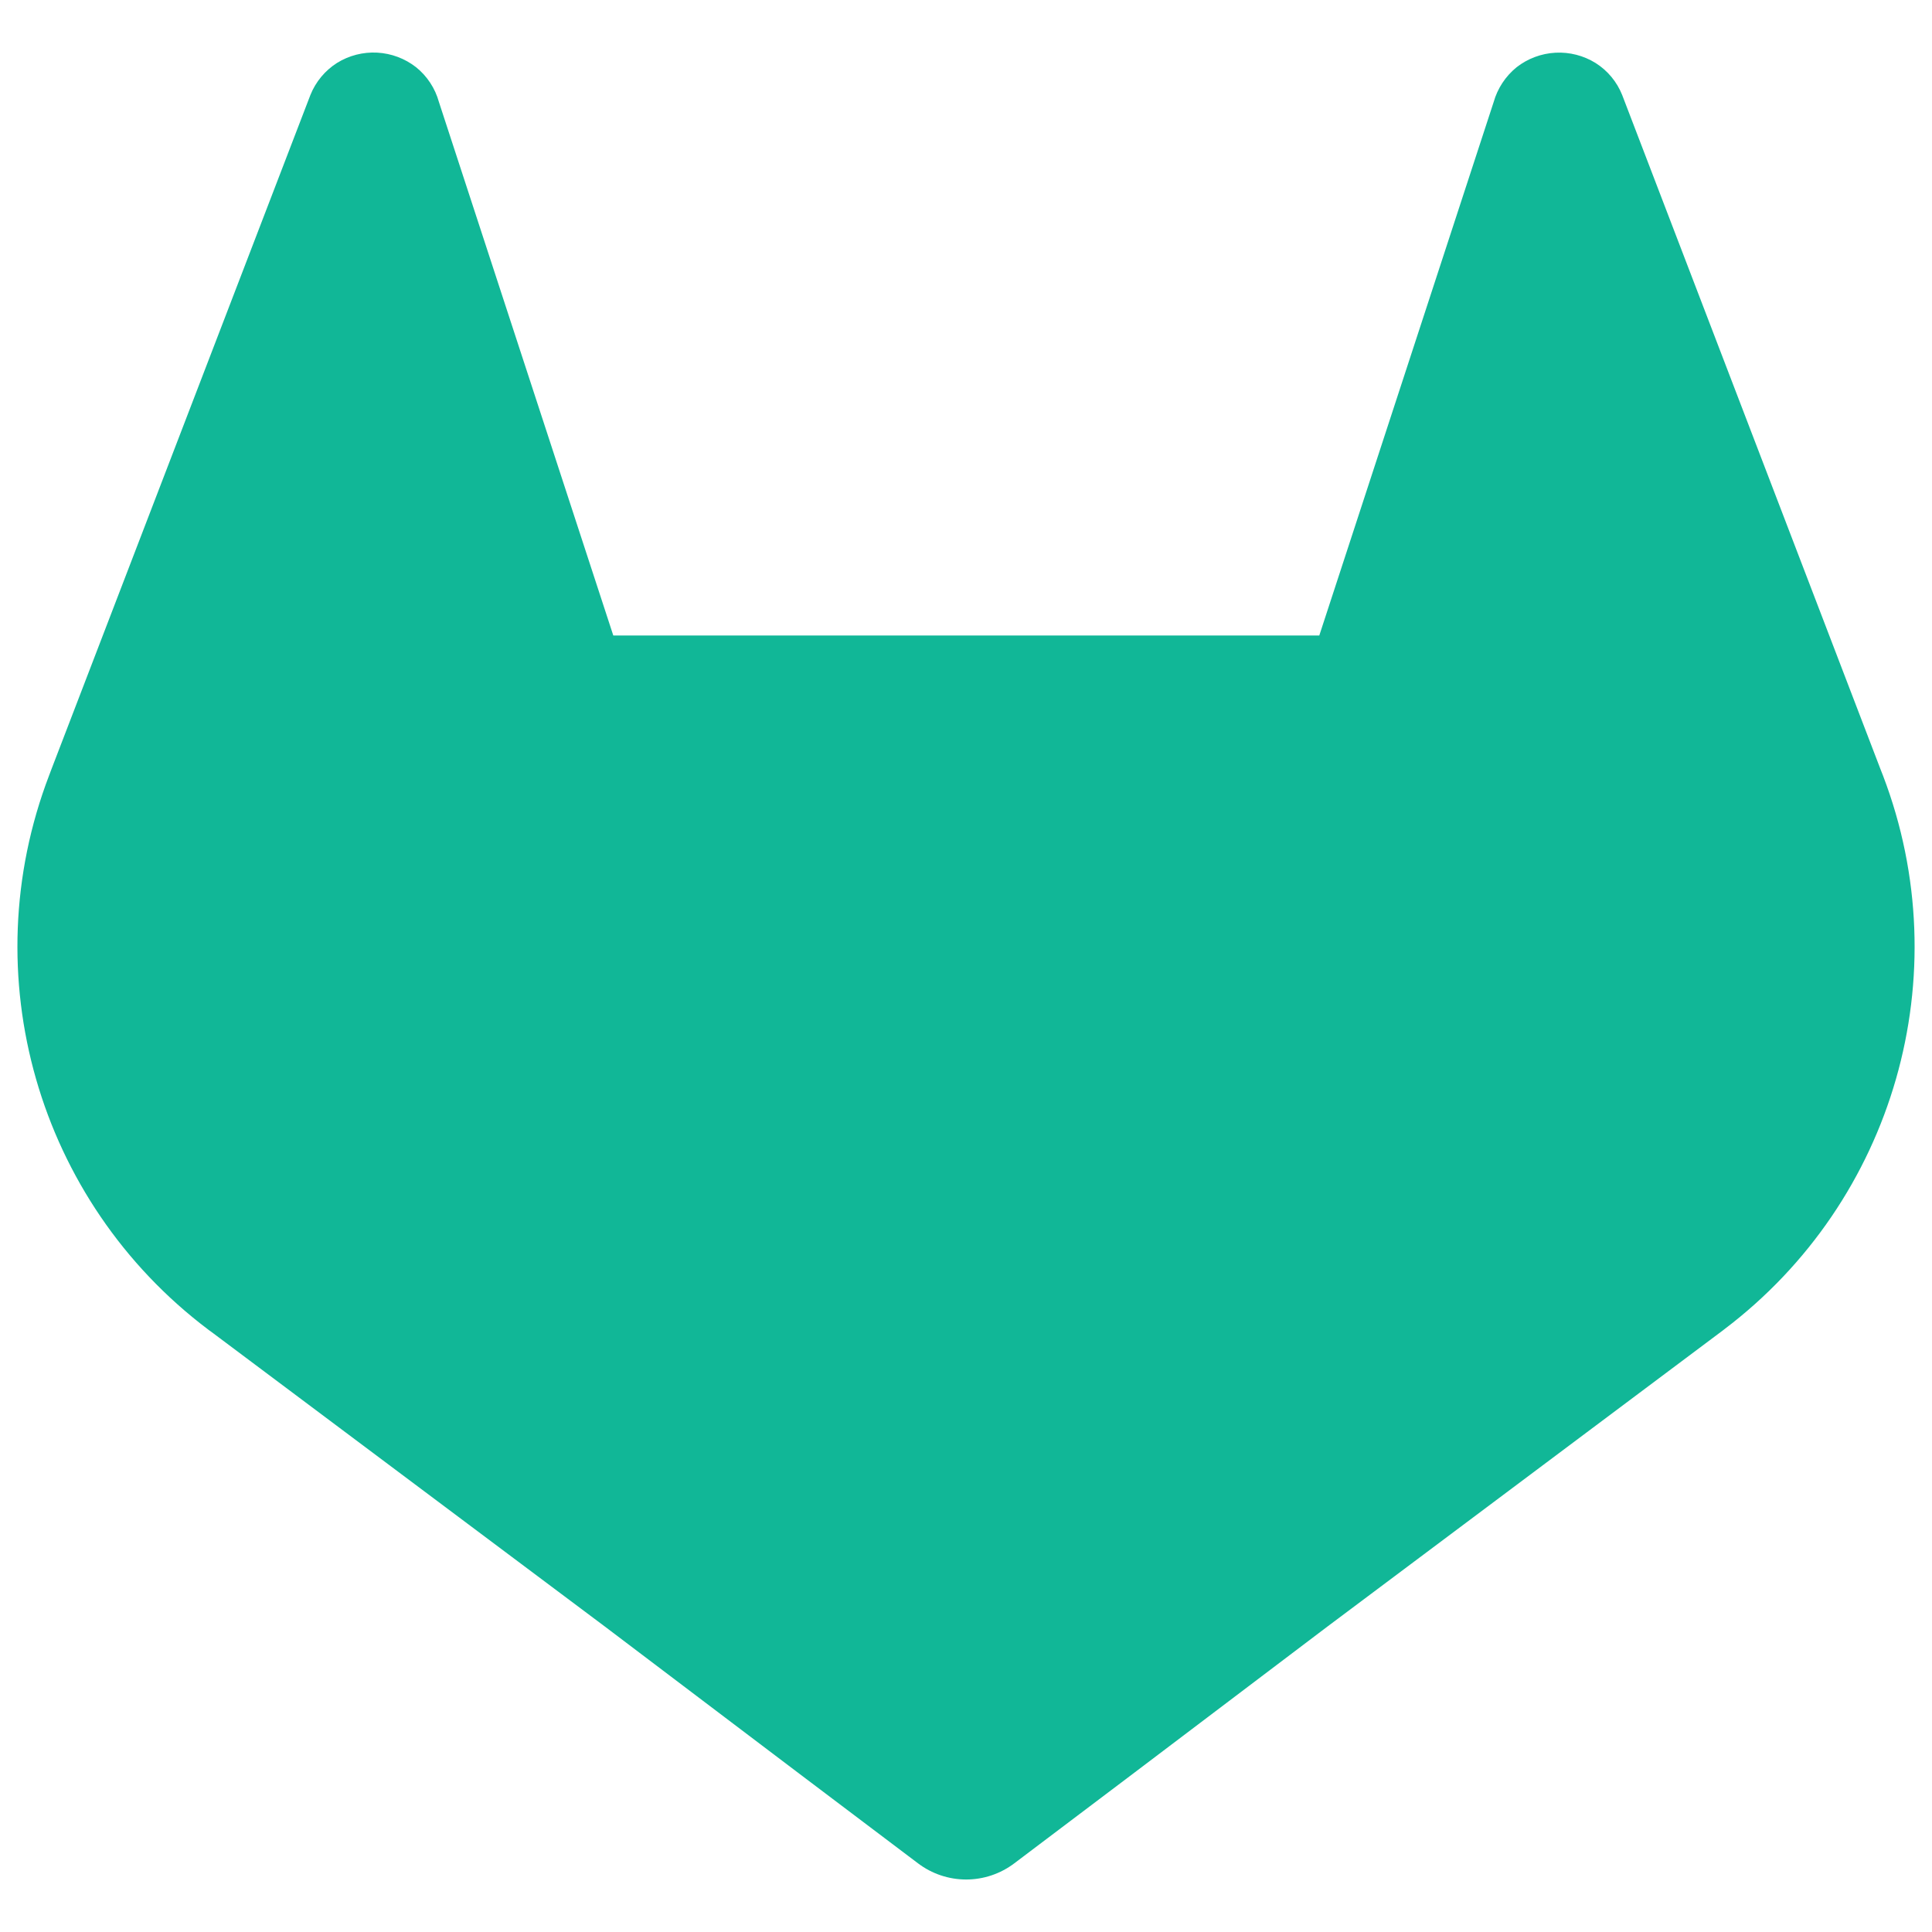 <svg width="128" height="128" viewBox="0 0 128 128" fill="none" xmlns="http://www.w3.org/2000/svg">
<path d="M124.758 51.396L124.581 50.944L107.474 6.296C107.126 5.421 106.509 4.678 105.713 4.175C104.916 3.68 103.987 3.442 103.051 3.492C102.114 3.543 101.216 3.879 100.477 4.456C99.746 5.05 99.216 5.854 98.959 6.76L87.407 42.102H40.632L29.081 6.761C28.83 5.851 28.299 5.042 27.563 4.451C26.824 3.874 25.925 3.538 24.989 3.487C24.053 3.437 23.124 3.675 22.327 4.17C21.533 4.675 20.917 5.417 20.566 6.291L3.425 50.918L3.255 51.37C-1.804 64.589 2.492 79.562 13.792 88.086L13.851 88.132L14.008 88.243L40.069 107.759L52.962 117.517L60.816 123.447C61.735 124.144 62.856 124.522 64.01 124.522C65.163 124.522 66.285 124.144 67.204 123.447L75.058 117.517L87.951 107.759L114.169 88.125L114.234 88.073C125.508 79.547 129.796 64.601 124.758 51.396Z" fill="#11B797"/>
</svg>
